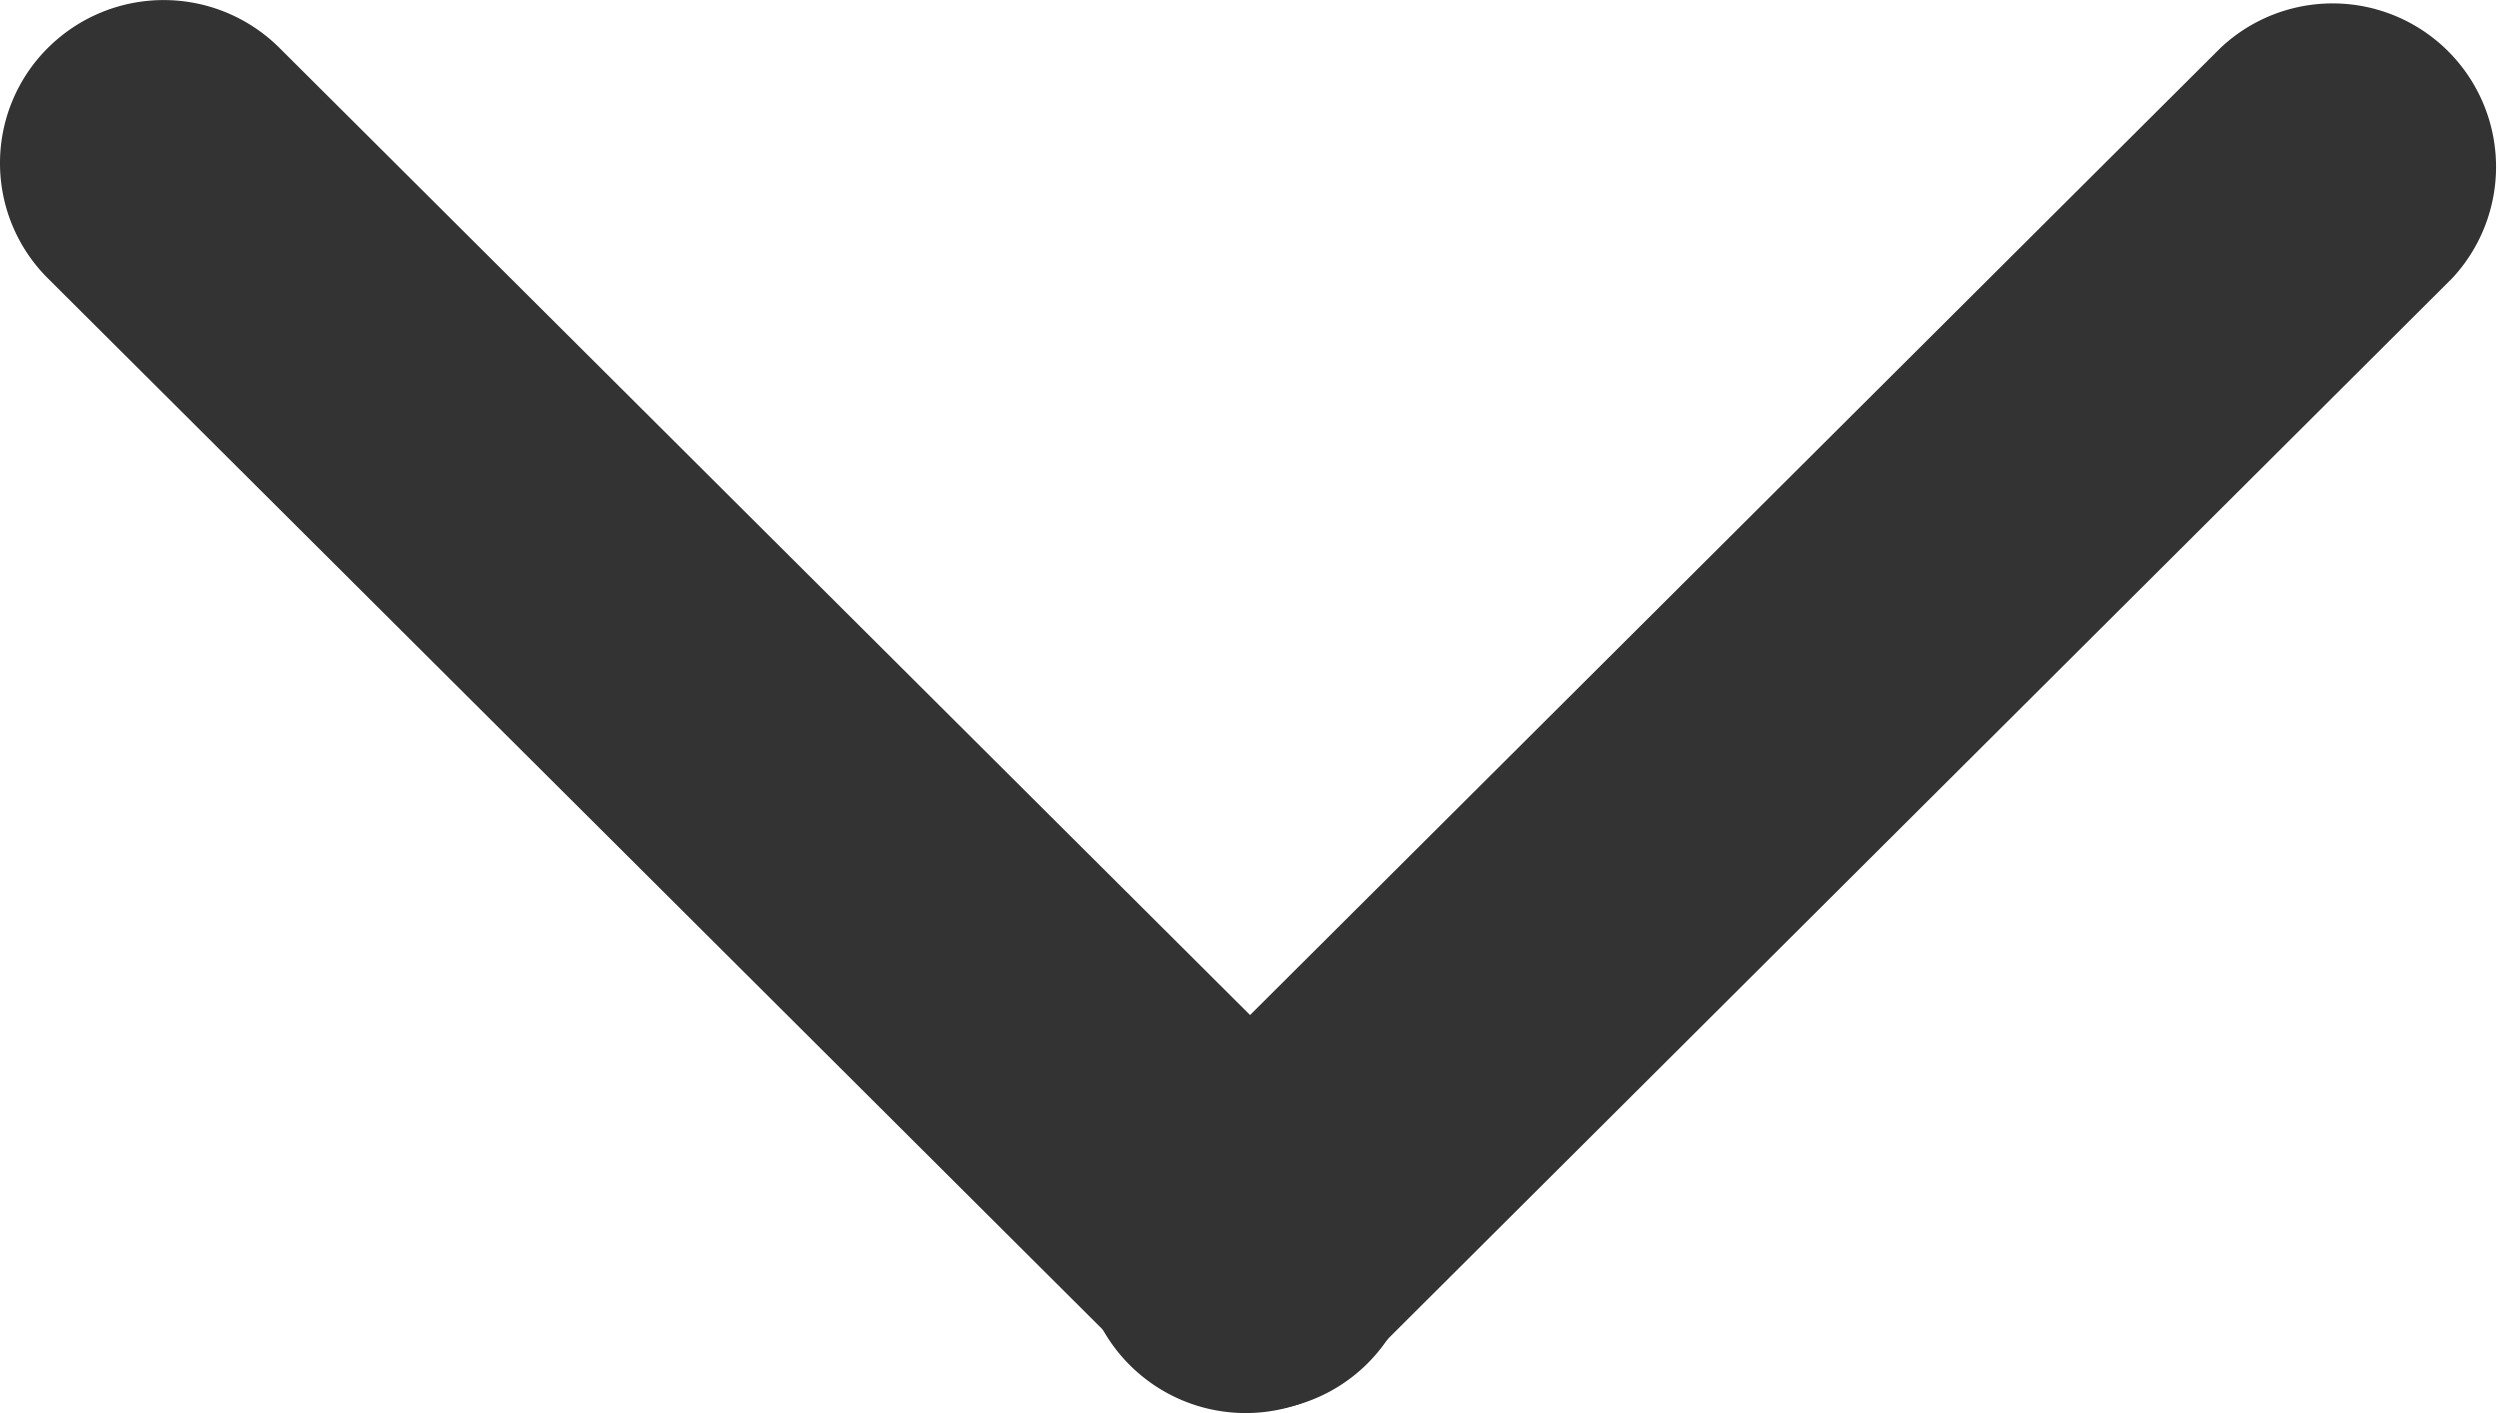 <svg id="グループ_10891" data-name="グループ 10891" xmlns="http://www.w3.org/2000/svg" width="16" height="9.043" viewBox="0 0 16 9.043">
  <path id="線_748" data-name="線 748" d="M8,9.075a1.039,1.039,0,0,1-.738-.307L.306,1.788A1.046,1.046,0,0,1,1.782.307l6.956,6.98a1.05,1.05,0,0,1,0,1.481A1.039,1.039,0,0,1,8,9.075Z" transform="translate(16 0) rotate(90)" fill="#333"/>
  <path id="線_749" data-name="線 749" d="M1.044,9.075a1.039,1.039,0,0,1-.738-.307,1.05,1.05,0,0,1,0-1.481L7.261.307A1.046,1.046,0,0,1,8.738,1.788L1.782,8.768A1.039,1.039,0,0,1,1.044,9.075Z" transform="translate(9.075 0) rotate(90)" fill="#333"/>
</svg>
